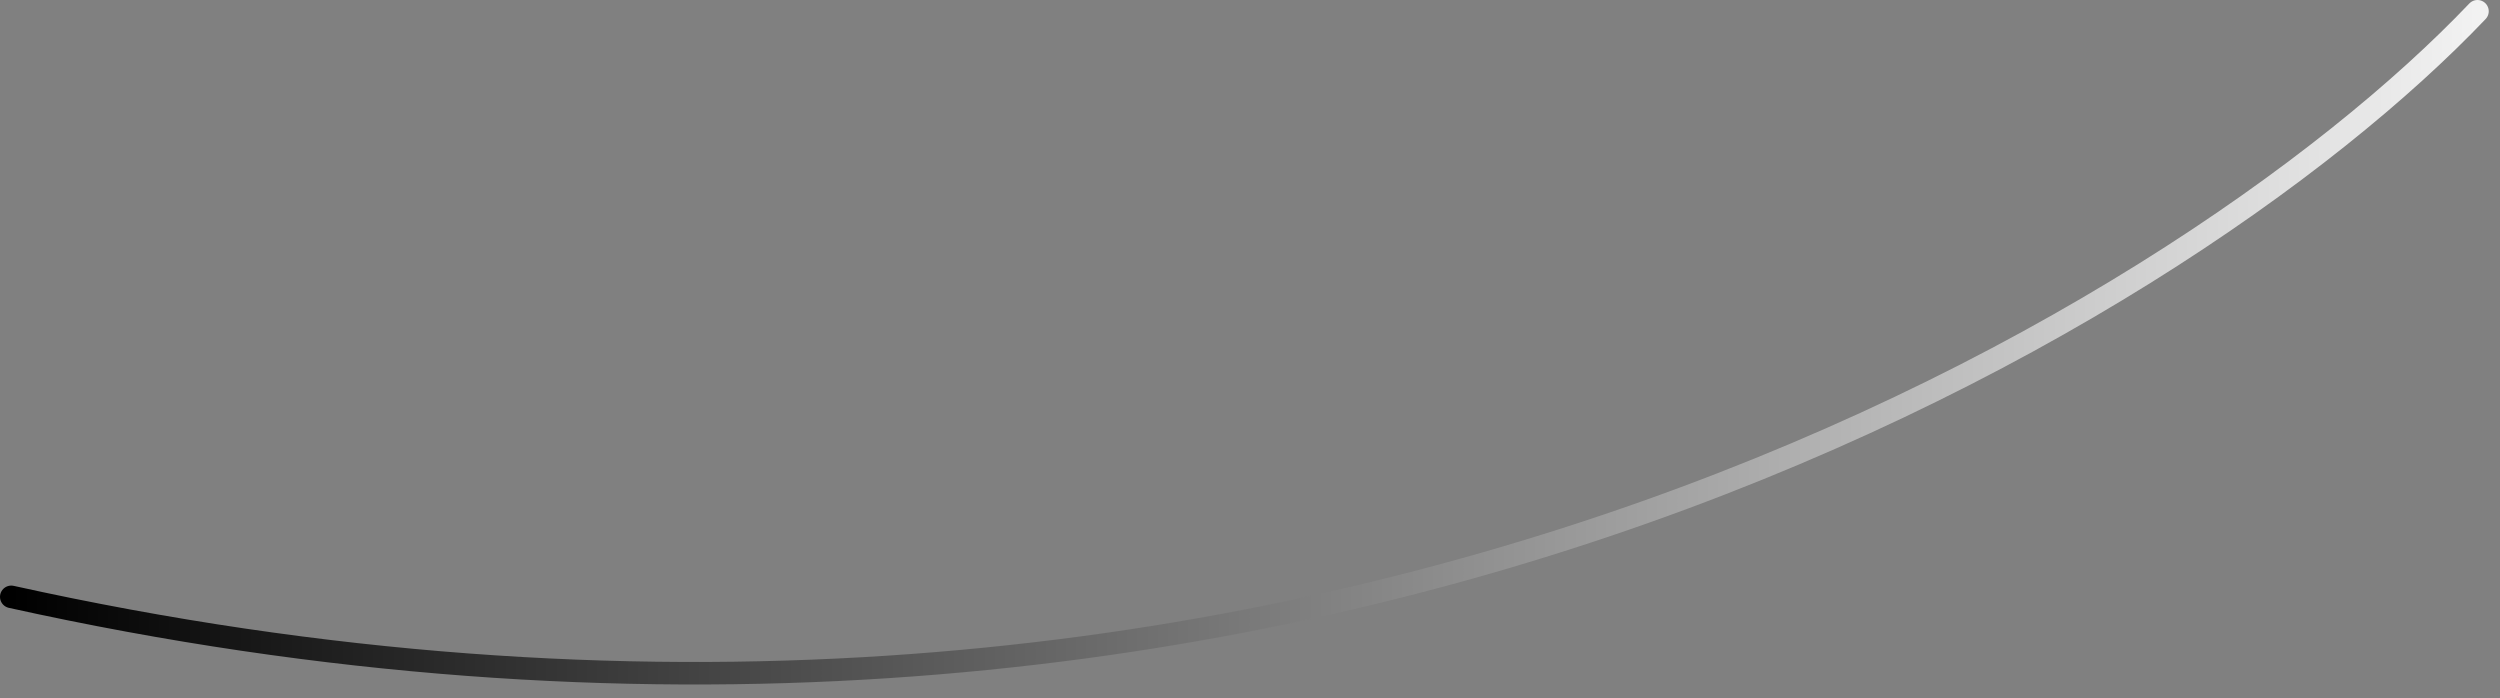<?xml version="1.0" encoding="UTF-8"?> <svg xmlns="http://www.w3.org/2000/svg" width="111" height="31" viewBox="0 0 111 31" fill="none"><rect x="0" y="0" width="111" height="31" fill="#808080" stroke="none"/><path d="M110 0.5C96.834 14.333 56.5 38.9 0.5 26.5" stroke="url(#paint0_linear_175_67)" stroke-linecap="round"></path><defs><linearGradient id="paint0_linear_175_67" x1="0.5" y1="15.196" x2="110" y2="15.196" gradientUnits="userSpaceOnUse"><stop></stop><stop offset="1" stop-color="#F2F2F2"></stop></linearGradient></defs></svg> 